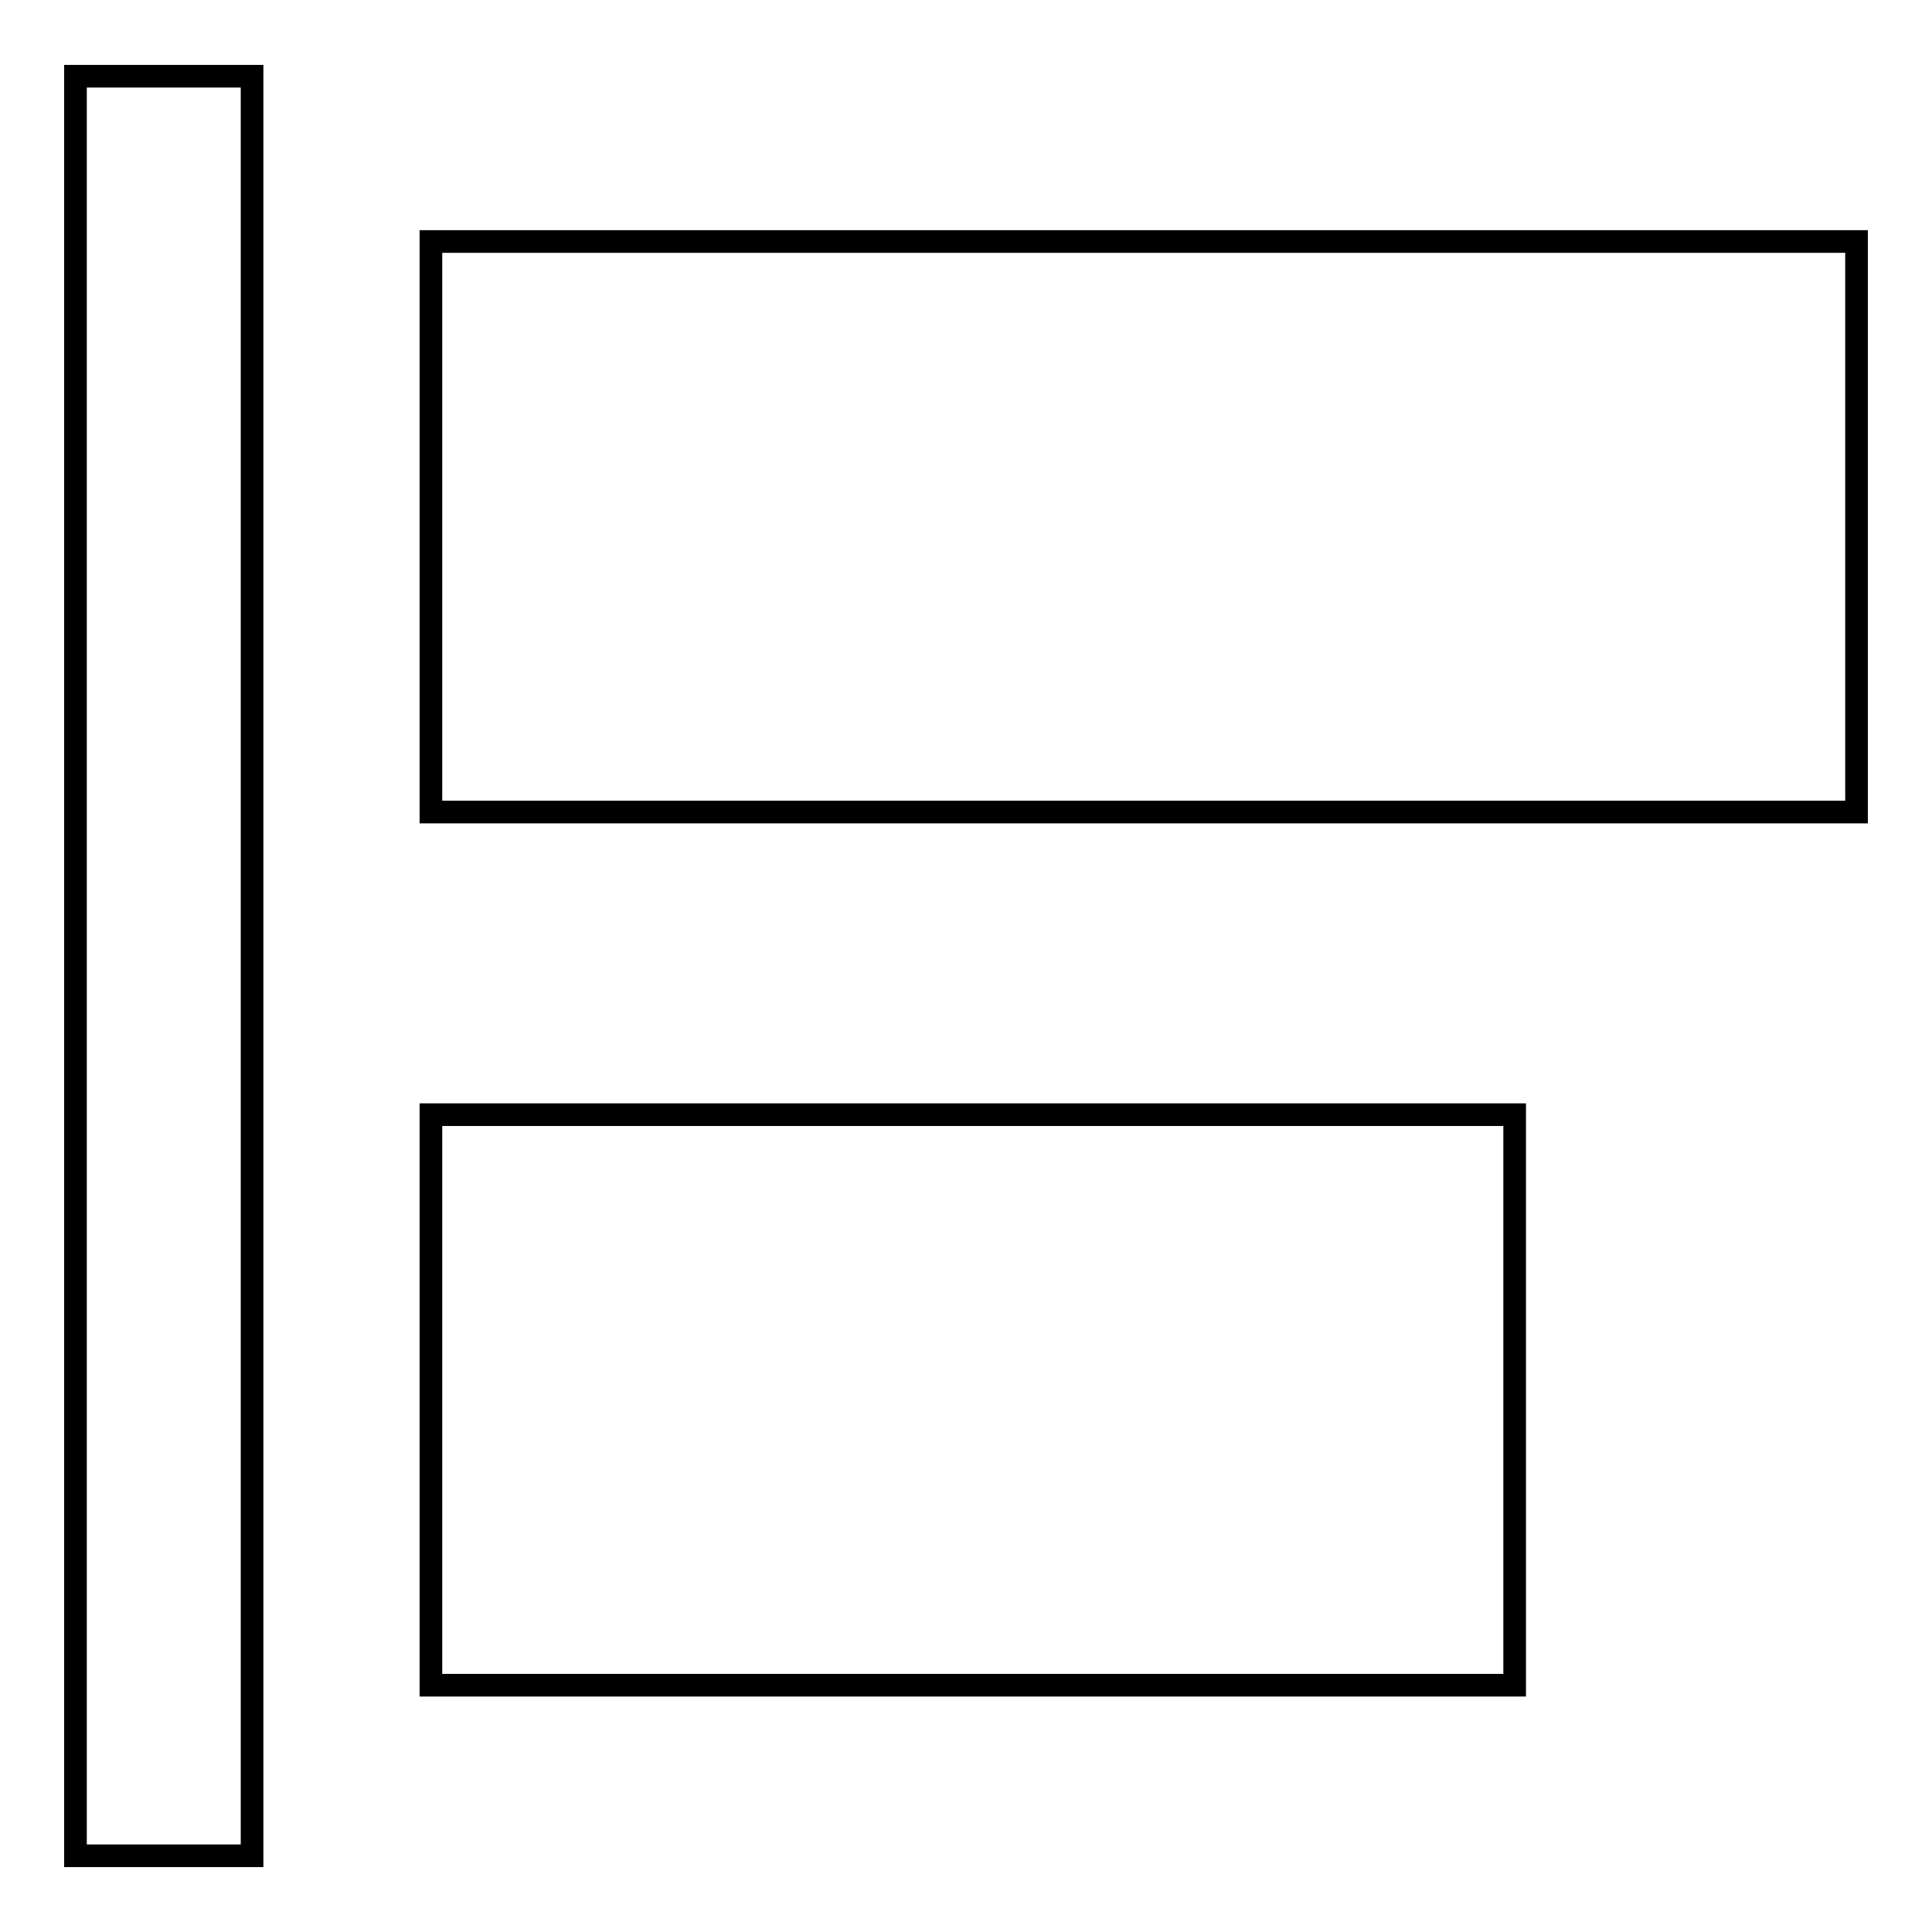 <?xml version="1.0" encoding="utf-8"?>
<!-- Svg Vector Icons : http://www.onlinewebfonts.com/icon -->
<!DOCTYPE svg PUBLIC "-//W3C//DTD SVG 1.1//EN" "http://www.w3.org/Graphics/SVG/1.1/DTD/svg11.dtd">
<svg version="1.1" xmlns="http://www.w3.org/2000/svg" xmlns:xlink="http://www.w3.org/1999/xlink" x="0px" y="0px" viewBox="0 0 256 256" enable-background="new 0 0 256 256" xml:space="preserve">
<g><g><path stroke-width="3" fill-opacity="0" stroke="#000000"  d="M10,10.1h23.4v235.8H10V10.1L10,10.1z"/><path stroke-width="3" fill-opacity="0" stroke="#000000"  d="M57.1,147.7h143.6v75.6H57.1V147.7z"/><path stroke-width="3" fill-opacity="0" stroke="#000000"  d="M57.1,32H246v75.6H57.1V32z"/></g></g>
</svg>